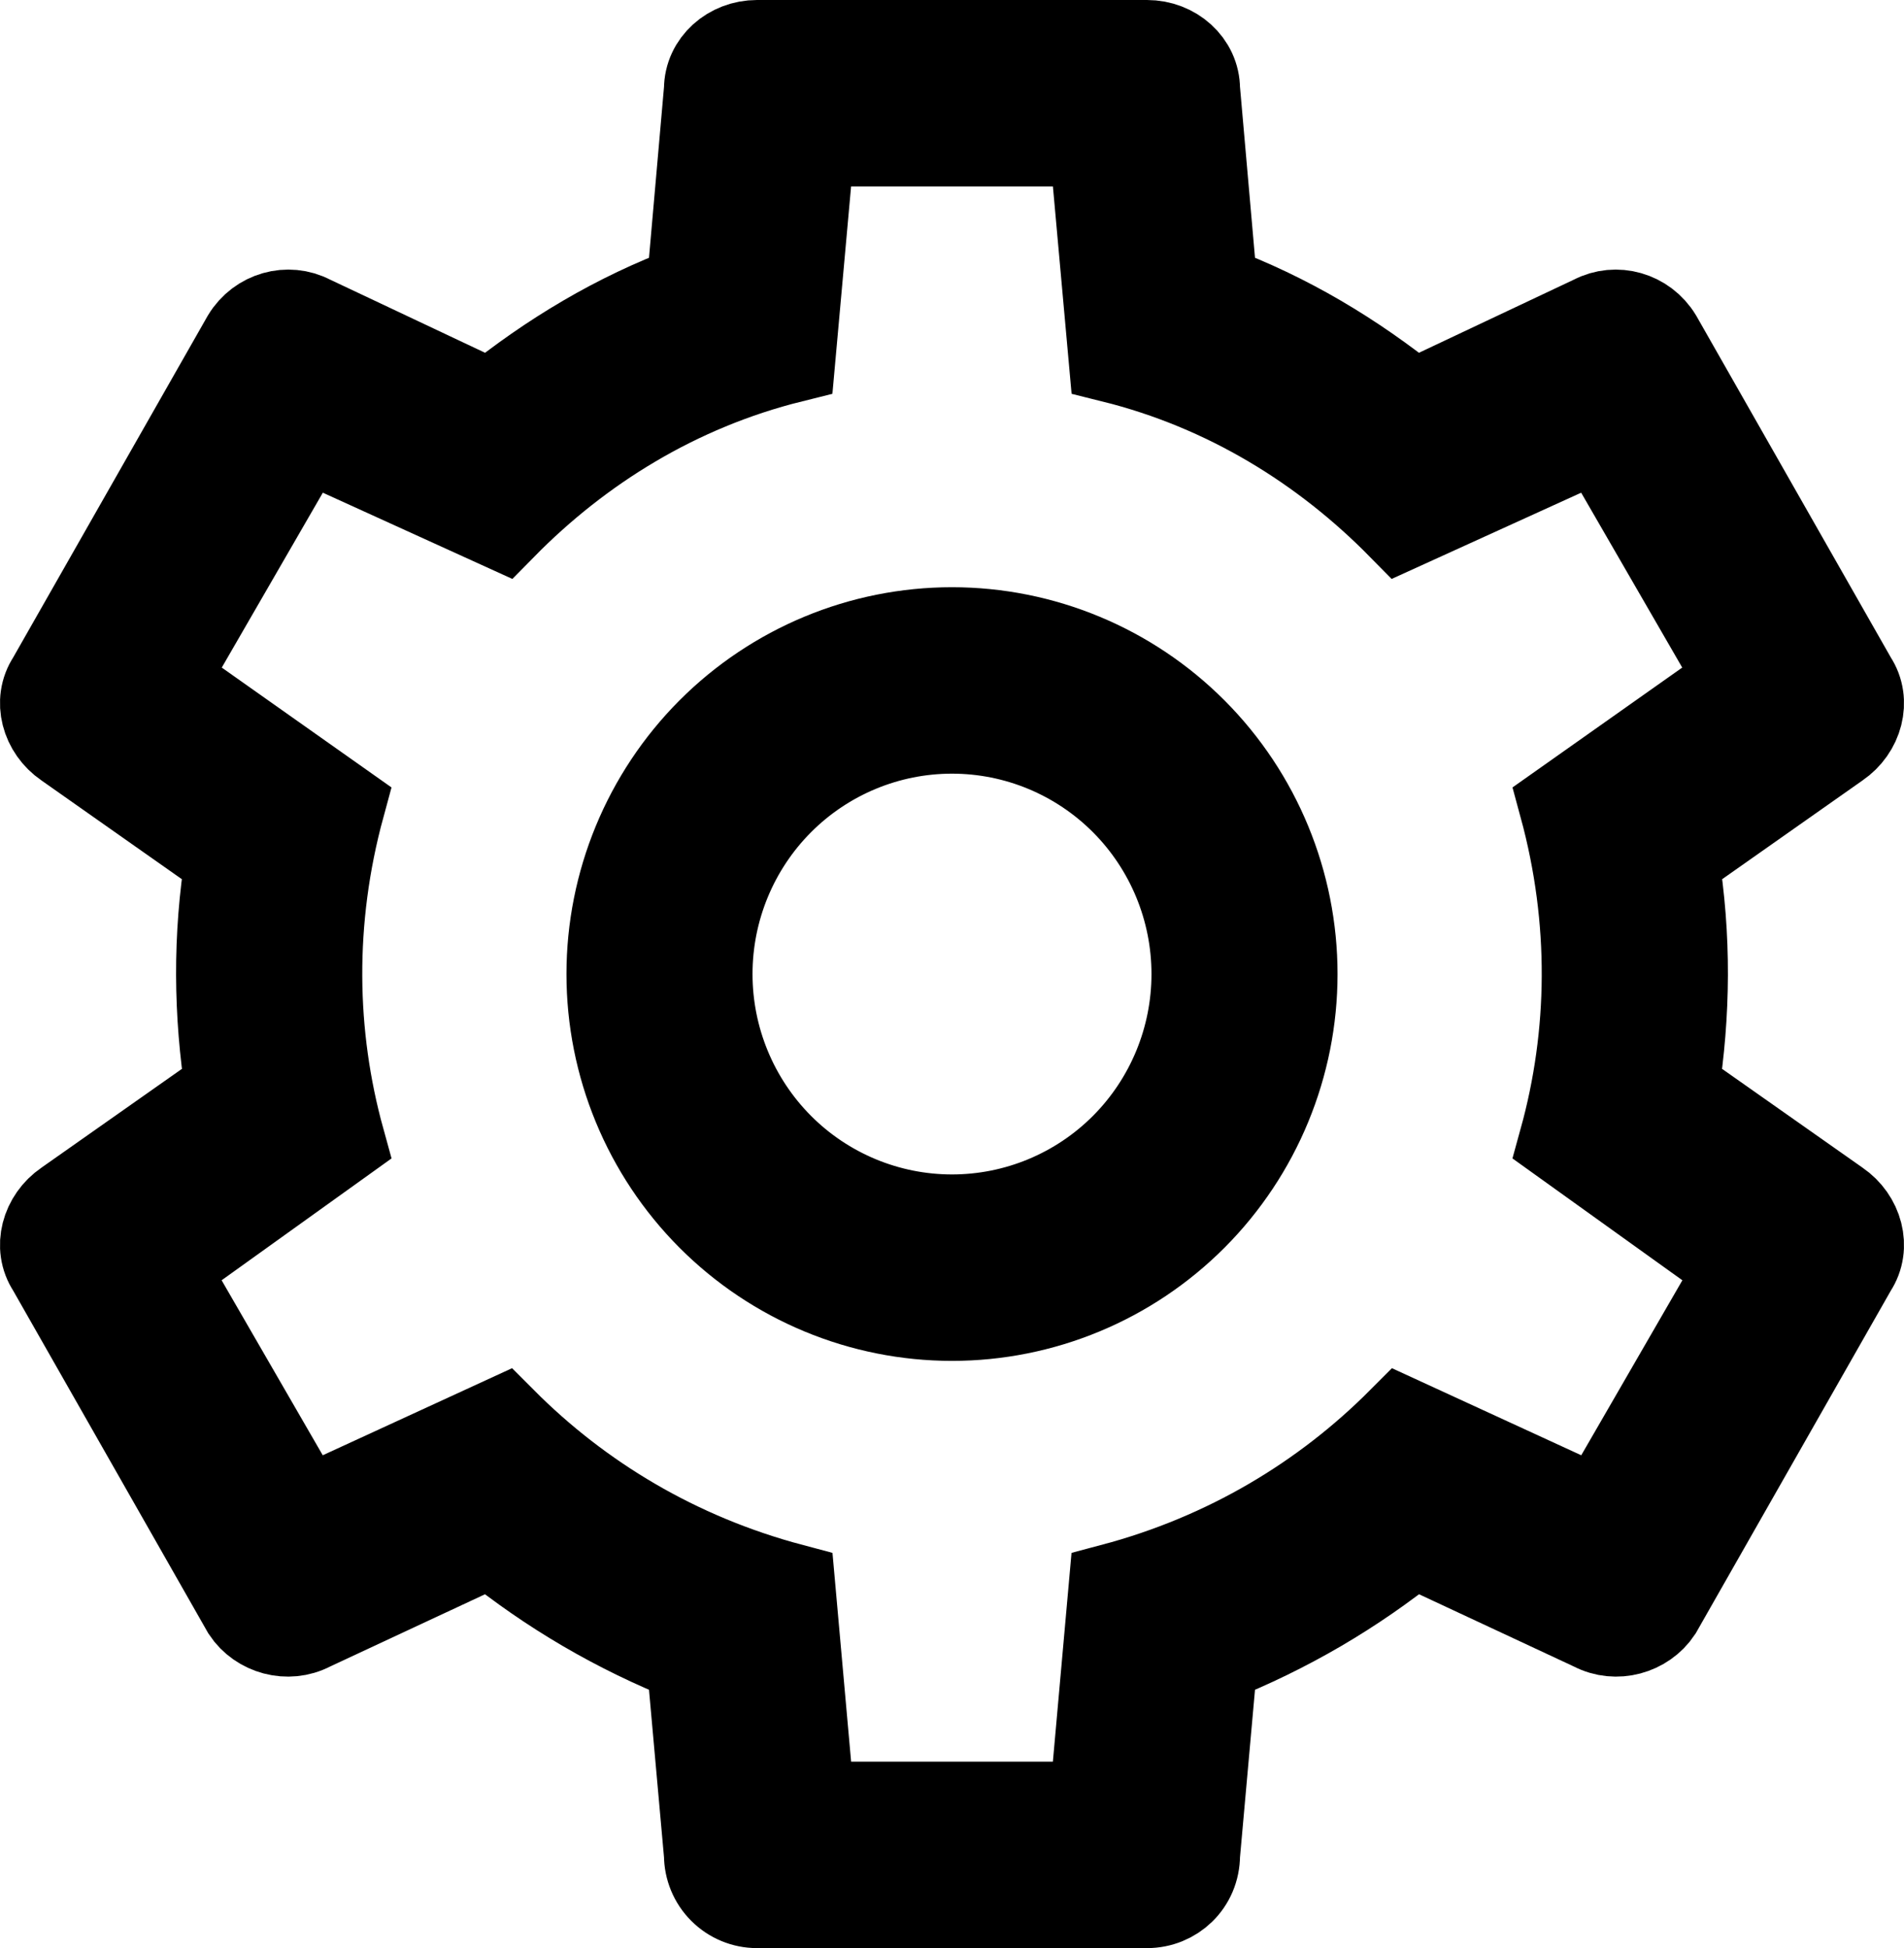<?xml version="1.0" encoding="UTF-8"?> <svg xmlns="http://www.w3.org/2000/svg" width="43" height="44" viewBox="0 0 43 44" fill="none"><path d="M39.314 28.632L35.307 25.758C35.967 23.37 36.011 20.784 35.307 18.198L39.314 15.368L36.121 9.842L31.651 11.876C29.912 10.107 27.71 8.737 25.133 8.096L24.693 3.211H18.307L17.867 8.096C15.29 8.737 13.088 10.107 11.349 11.876L6.879 9.842L3.686 15.368L7.693 18.198C6.989 20.784 7.033 23.37 7.693 25.758L3.686 28.632L6.879 34.158L11.349 32.102C13.088 33.848 15.29 35.175 17.867 35.86L18.307 40.789H24.693L25.133 35.86C27.71 35.175 29.912 33.848 31.651 32.102L36.121 34.158L39.314 28.632ZM25.904 1C26.499 1 27.005 1.442 27.005 2.017L27.401 6.526C29.075 7.145 30.572 8.052 31.916 9.135L35.989 7.212C36.496 6.946 37.134 7.123 37.443 7.632L41.847 15.368C42.155 15.833 41.979 16.474 41.494 16.805L37.817 19.392C38.103 21.16 38.081 22.906 37.817 24.608L41.494 27.195C41.979 27.526 42.155 28.167 41.847 28.632L37.443 36.368C37.134 36.833 36.496 37.01 35.989 36.744L31.916 34.843C30.572 35.926 29.075 36.81 27.401 37.474L27.005 41.895C27.005 42.536 26.499 43 25.904 43H17.096C16.804 43 16.524 42.884 16.317 42.676C16.111 42.469 15.995 42.188 15.995 41.895L15.599 37.474C13.925 36.81 12.428 35.926 11.085 34.843L7.011 36.744C6.504 37.01 5.866 36.833 5.557 36.368L1.153 28.632C0.845 28.167 1.021 27.526 1.506 27.195L5.183 24.608C4.919 22.906 4.897 21.16 5.183 19.392L1.506 16.805C1.021 16.474 0.845 15.833 1.153 15.368L5.557 7.632C5.866 7.123 6.504 6.946 7.011 7.212L11.085 9.135C12.428 8.052 13.925 7.145 15.599 6.526L15.995 2.017C15.995 1.442 16.501 1 17.096 1H25.904ZM21.5 14.263C23.544 14.263 25.504 15.078 26.95 16.529C28.395 17.98 29.207 19.948 29.207 22C29.207 24.052 28.395 26.02 26.95 27.471C25.504 28.922 23.544 29.737 21.5 29.737C19.456 29.737 17.496 28.922 16.05 27.471C14.605 26.02 13.793 24.052 13.793 22C13.793 19.948 14.605 17.98 16.05 16.529C17.496 15.078 19.456 14.263 21.5 14.263ZM21.5 16.474C20.04 16.474 18.64 17.056 17.607 18.092C16.575 19.129 15.995 20.534 15.995 22C15.995 23.466 16.575 24.871 17.607 25.908C18.64 26.944 20.04 27.526 21.5 27.526C22.96 27.526 24.36 26.944 25.393 25.908C26.425 24.871 27.005 23.466 27.005 22C27.005 20.534 26.425 19.129 25.393 18.092C24.36 17.056 22.96 16.474 21.5 16.474Z" fill="black" stroke="black" stroke-width="2"></path></svg> 
